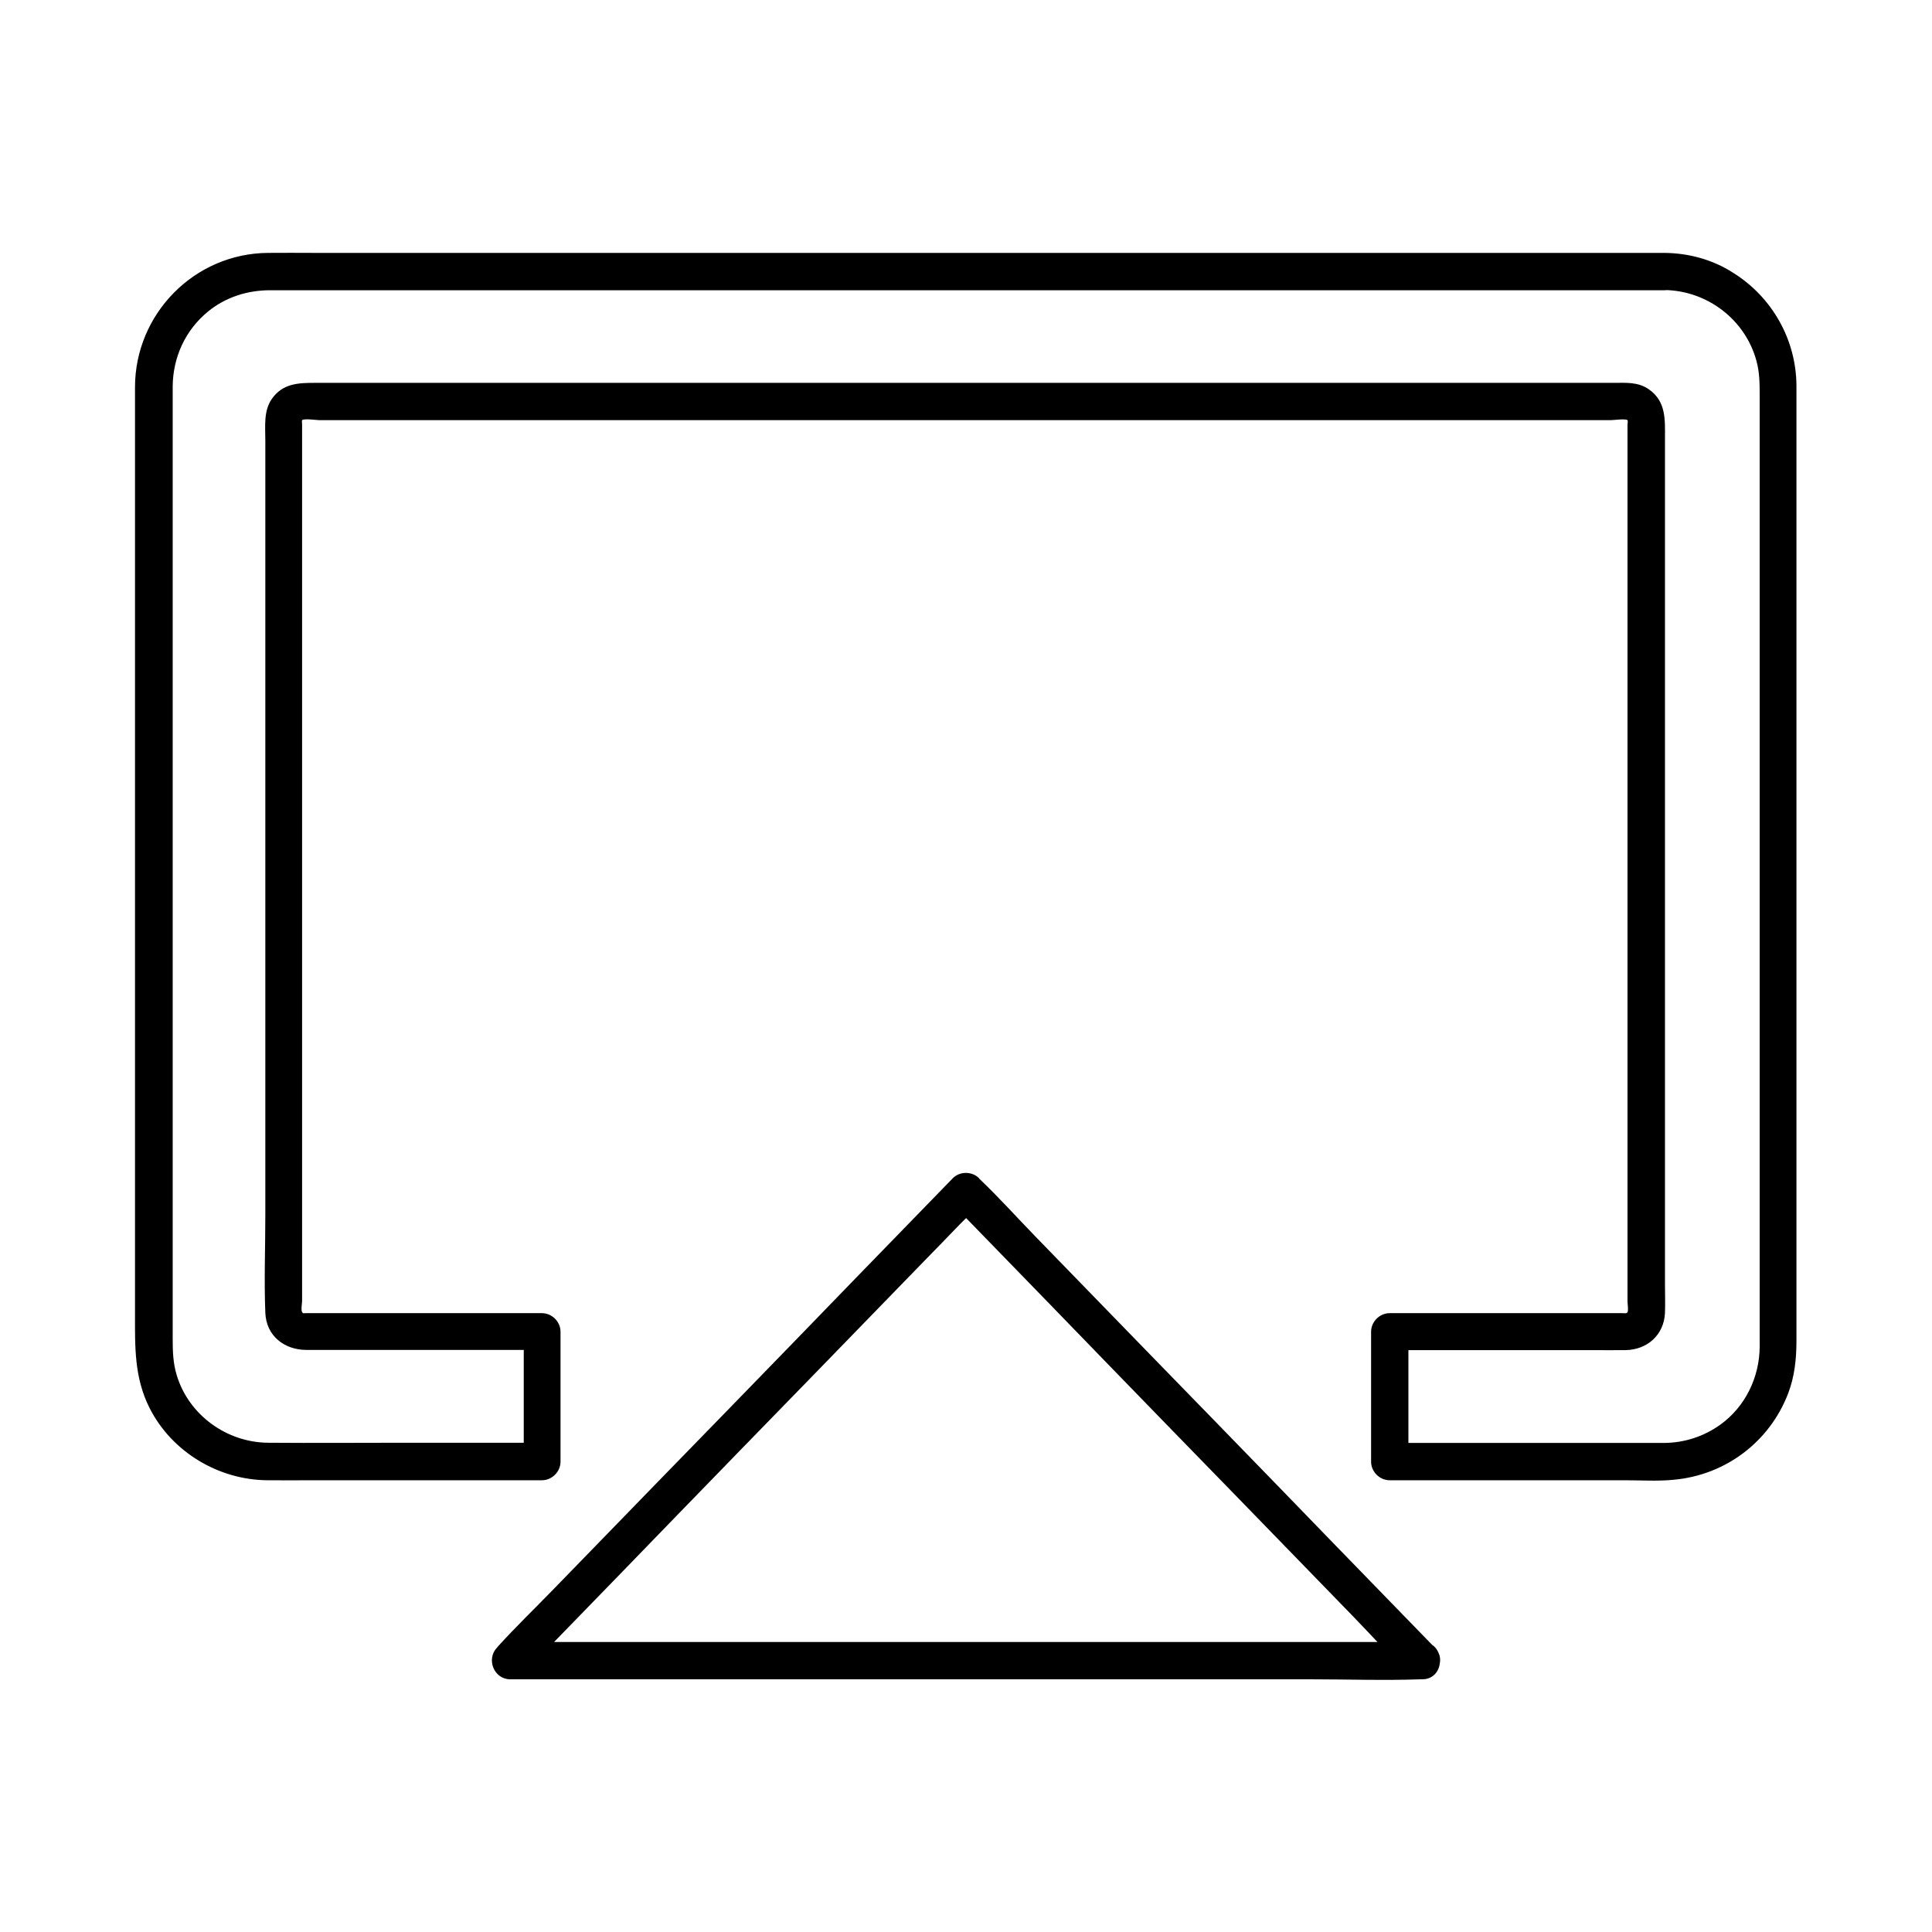 <?xml version="1.0" encoding="UTF-8"?>
<!-- Uploaded to: SVG Find, www.svgrepo.com, Generator: SVG Find Mixer Tools -->
<svg fill="#000000" width="800px" height="800px" version="1.1" viewBox="144 144 512 512" xmlns="http://www.w3.org/2000/svg">
 <g>
  <path d="m585.09 211.02h-10.137-27.504-40.836-49.445-53.973-54.27-50.234-42.066-29.273c-4.133 0-8.266-0.051-12.348 0-19.484 0.148-35.18 16.137-35.227 35.523v18.992 39.949 51.512 54.27 48.02 32.766c0 8.758-0.246 16.973 3.887 25.141 5.902 11.609 18.254 18.992 31.191 19.09 3.938 0.051 7.824 0 11.758 0h50.184 10.824c2.656 0 4.922-2.262 4.922-4.922v-34.441c0-2.656-2.262-4.922-4.922-4.922h-52.691-9.789c-0.836 0-0.836 0.148-1.082-0.297-0.344-0.59 0-2.312 0-2.953v-6.004-47.035-67.156-65.781-42.016-4.281c0-0.148-0.098-0.984 0-1.133 0.492-0.492 3.938 0 4.527 0h32.227 54.711 66.914 69.617 61.844 44.477 12.547c0.641 0 3.887-0.441 4.379 0 0.148 0.148 0 1.082 0 1.23v4.328 17.074 56.777 69.324 59.531 19.484 5.805c0 0.543 0.297 2.363 0 2.856-0.246 0.395-0.688 0.246-1.379 0.246h-10.086-33.16-18.402c-2.656 0-4.922 2.262-4.922 4.922v34.441c0 2.656 2.262 4.922 4.922 4.922h37.344 25.094c4.281 0 8.707 0.297 12.988-0.148 13.629-1.277 25.238-10.035 30.16-22.828 1.723-4.477 2.215-9.199 2.215-13.922v-23.52-43.148-53.184-54.414-46.051-28.34-4.625c-0.098-12.055-6.394-23.273-16.629-29.719-5.418-3.543-11.863-5.312-18.355-5.363-6.348-0.051-6.348 9.789 0 9.84 11.316 0.148 21.453 7.824 24.402 18.844 0.789 2.902 0.836 5.758 0.836 8.758v23.863 42.656 52.25 53.285 45.609 29.125 5.656c-0.051 8.07-3.789 15.844-10.383 20.613-4.379 3.148-9.496 4.82-14.859 4.871h-3.394-20.223-46.199-2.953l4.922 4.922v-34.441l-4.922 4.922h53.48c3 0 6.004 0.051 9.004 0 5.758-0.098 10.184-4.035 10.43-9.891 0.098-2.609 0-5.266 0-7.922v-46.641-68.141-66.715-42.262c0-4.871 0.395-9.84-4.328-13.086-2.902-1.969-6.004-1.672-9.25-1.672h-31.734-55.105-68.043-70.555-62.781-44.035-11.855c-4.43 0-8.66 0.098-11.562 4.328-2.164 3.199-1.672 7.231-1.672 10.922v17.219 57.957 70.309 59.828c0 8.609-0.344 17.32 0 25.879 0.246 6.148 5.066 9.84 10.922 9.84h9.789 33.852 18.844l-4.922-4.922v34.441l4.922-4.922h-36.113c-12.203 0-24.402 0.098-36.605 0-10.922-0.098-20.961-7.332-24.156-17.859-0.984-3.199-1.082-6.348-1.082-9.594v-23.664-42.066-52.152-53.332-45.805-29.52-5.902c0.051-7.773 3.344-14.957 9.348-19.875 4.676-3.836 10.48-5.656 16.48-5.656h4.922 22.977 37 46.887 52.594 54.121 51.316 44.773 33.852 18.746 2.41c6.254-0.059 6.254-9.898-0.094-9.898z"/>
  <path d="m520.84 579.14h-24.059-57.809-69.668-60.418-19.777c-3.148 0-6.394-0.246-9.496 0h-0.441c1.18 2.805 2.312 5.609 3.492 8.414 3.984-4.082 7.969-8.215 11.957-12.301 9.645-9.938 19.285-19.828 28.879-29.766 11.609-11.957 23.223-23.91 34.832-35.816 10.086-10.383 20.172-20.762 30.258-31.145 3.297-3.394 6.641-6.789 9.938-10.234 1.574-1.625 3.344-3.148 4.723-4.871 0.051-0.098 0.148-0.148 0.195-0.246h-6.938c3.984 4.082 7.969 8.215 11.957 12.301 9.645 9.938 19.285 19.828 28.879 29.766 11.609 11.957 23.223 23.91 34.832 35.816 10.086 10.383 20.172 20.762 30.258 31.145 4.871 5.019 9.594 10.281 14.66 15.105 0.098 0.051 0.148 0.148 0.195 0.246 4.43 4.527 11.367-2.41 6.938-6.938-3.984-4.082-7.969-8.215-11.957-12.301-9.645-9.938-19.285-19.828-28.879-29.766-11.609-11.957-23.223-23.91-34.832-35.816-10.086-10.383-20.172-20.762-30.258-31.145-4.871-5.019-9.594-10.281-14.66-15.105-0.098-0.051-0.148-0.148-0.195-0.246-1.82-1.871-5.117-1.871-6.938 0-3.984 4.082-7.969 8.215-11.957 12.301-9.645 9.938-19.285 19.828-28.879 29.766-11.609 11.957-23.223 23.91-34.832 35.816-10.086 10.383-20.172 20.762-30.258 31.145-4.871 5.019-9.938 9.891-14.66 15.105-0.051 0.098-0.148 0.148-0.195 0.246-2.953 3.051-0.836 8.414 3.492 8.414h24.059 57.809 69.668 60.418c9.742 0 19.582 0.344 29.324 0h0.441c6.246-0.051 6.246-9.891-0.098-9.891z"/>
 </g>
</svg>